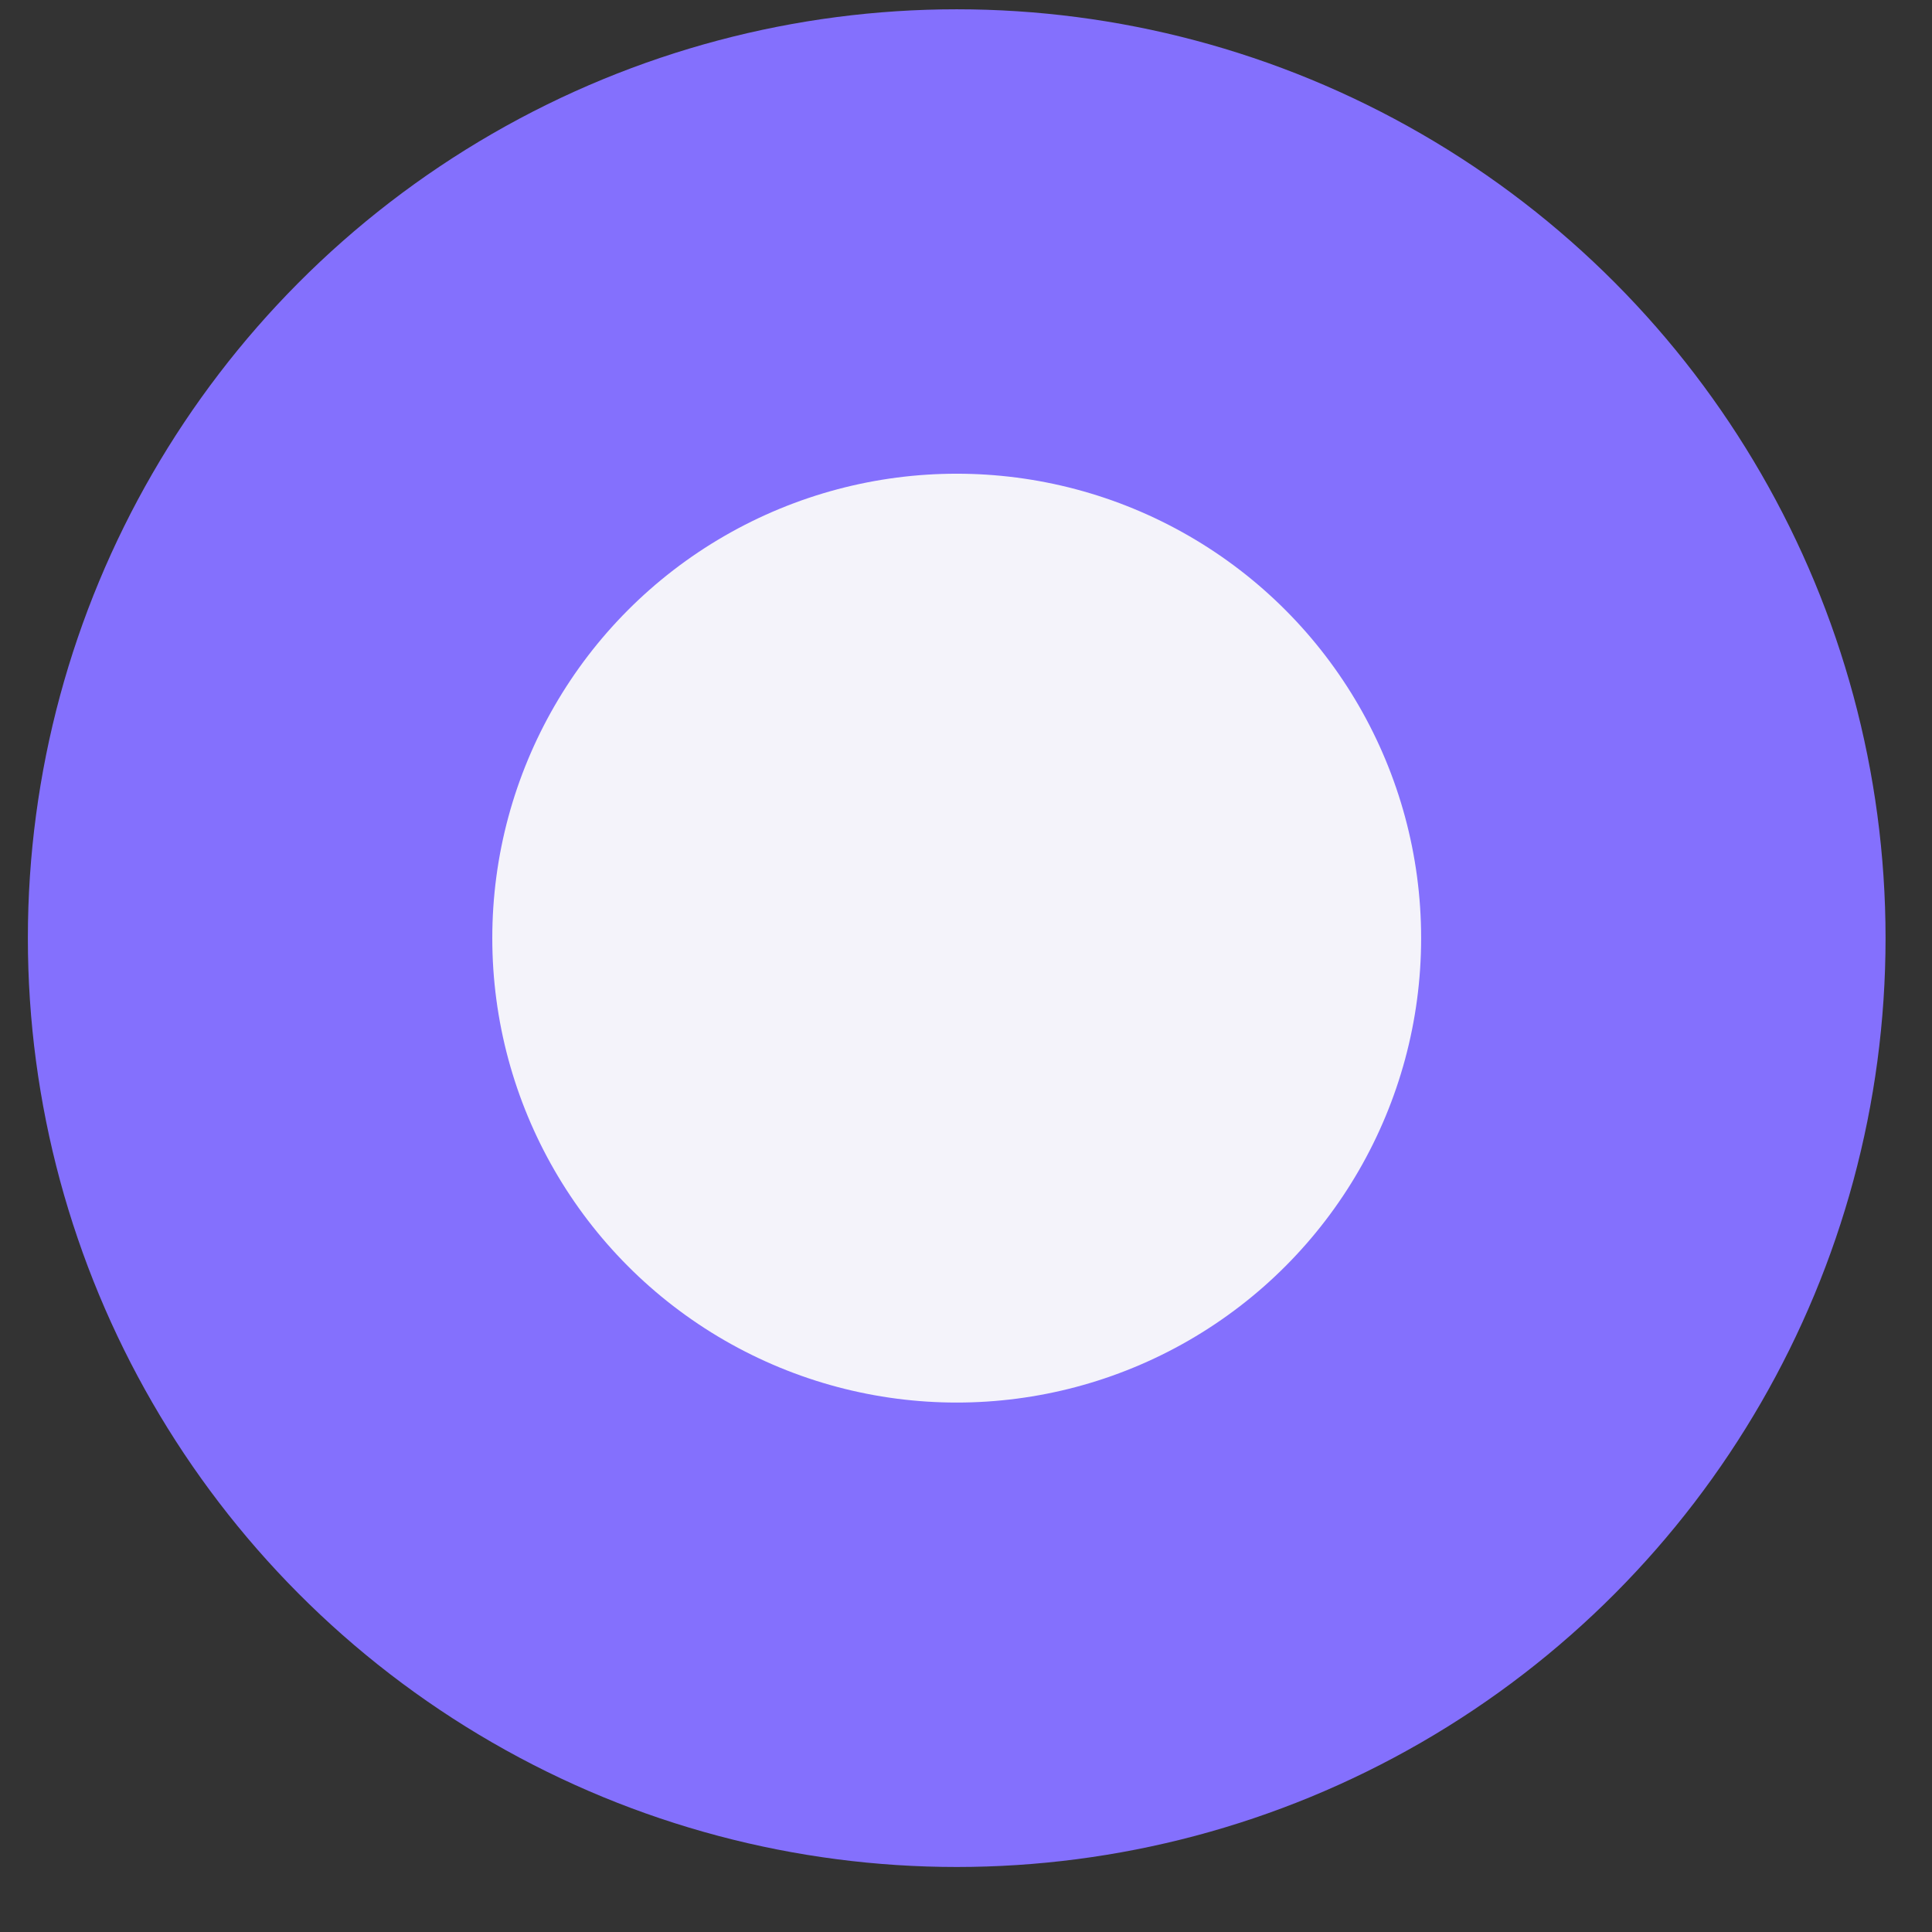 <?xml version="1.0" encoding="UTF-8"?> <svg xmlns="http://www.w3.org/2000/svg" width="26" height="26" viewBox="0 0 26 26" fill="none"><rect x="0" y="0" width="26" height="26" fill="#333333" stroke="none"/> <circle cx="12.875" cy="12.625" r="12.5" fill="#8470FD"></circle> <circle cx="12.875" cy="12.625" r="6.25" fill="#F4F3FA"></circle> </svg> 